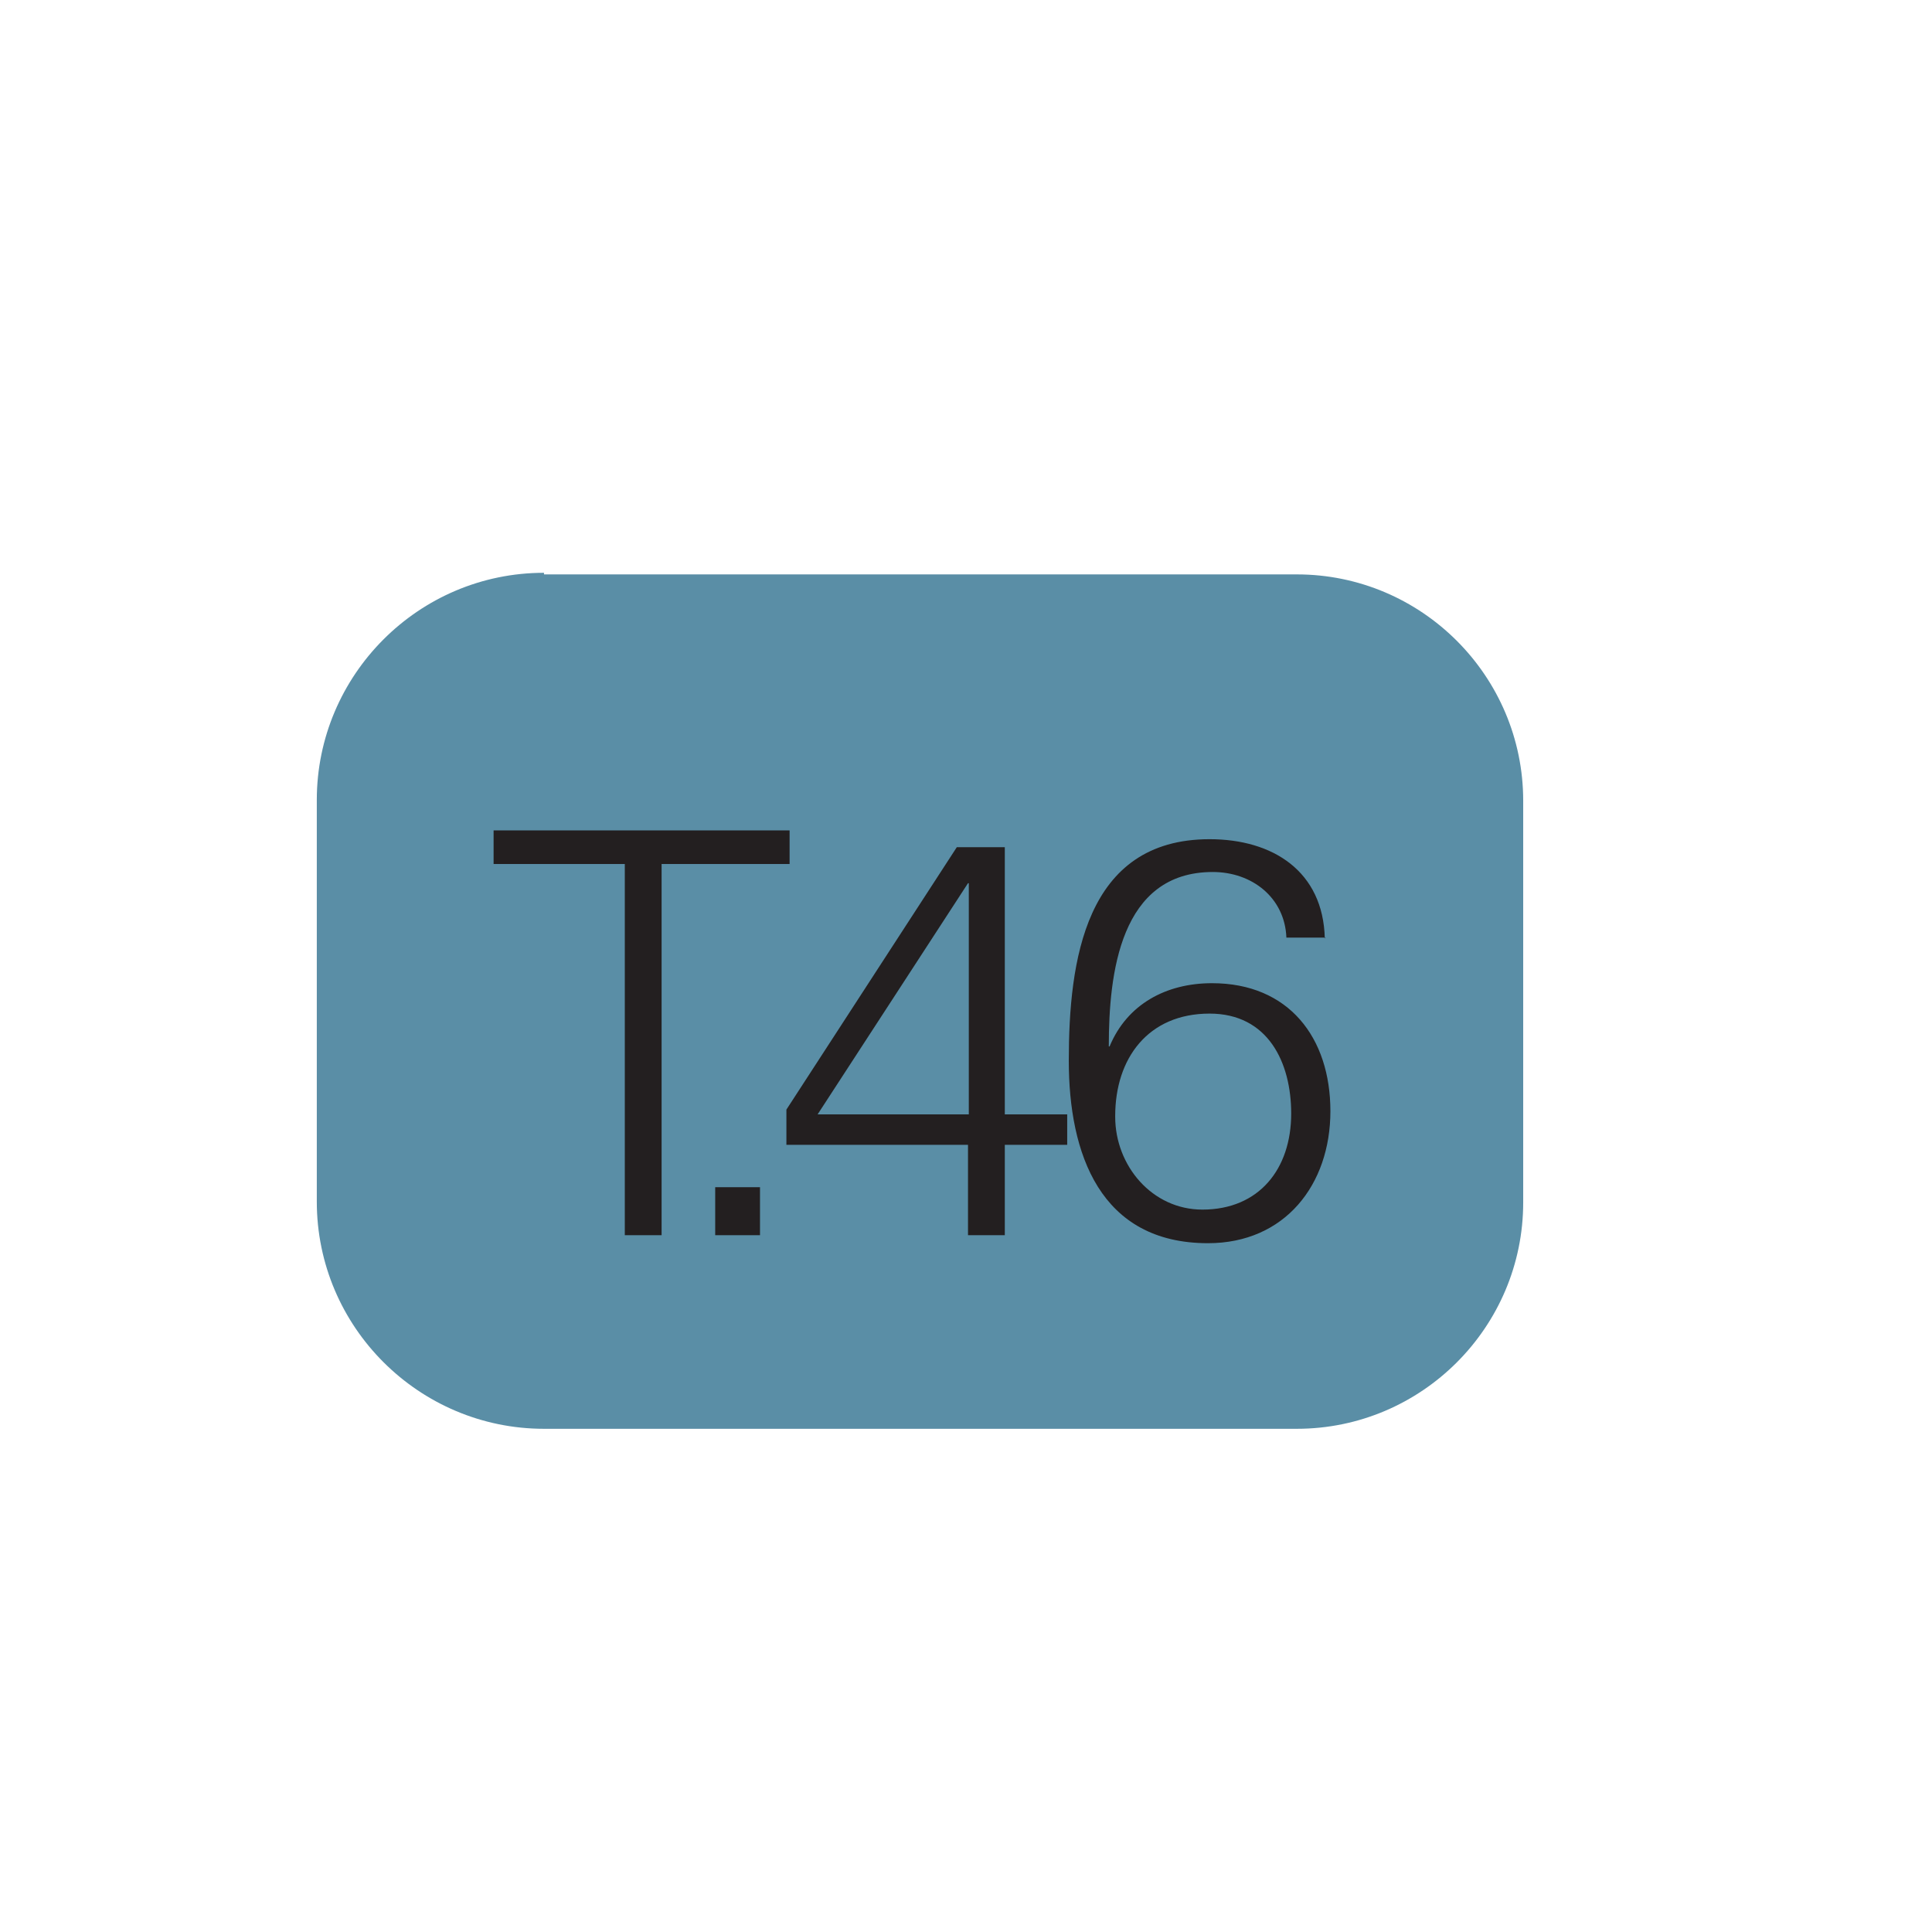 <?xml version="1.0" encoding="UTF-8"?>
<svg xmlns="http://www.w3.org/2000/svg" xmlns:xlink="http://www.w3.org/1999/xlink" id="Layer_1" data-name="Layer 1" viewBox="0 0 24.15 15.13" width="80" height="80">
  <defs>
    <style>
      .cls-1 {
        clip-path: url(#clippath-4);
      }

      .cls-2 {
        fill: #5a8ea6;
      }

      .cls-3 {
        fill: #231f20;
      }

      .cls-4 {
        fill: none;
      }
    </style>
    <clipPath id="clippath-4">
      <rect class="cls-4" x="-9.31" y="-214.99" width="45.26" height="322.73"></rect>
    </clipPath>
  </defs>
  <g class="cls-1">
    <path class="cls-2" d="M6.8,2.67h9.41c1.56,0,2.83,1.27,2.83,2.83v5.02c0,1.56-1.27,2.83-2.83,2.83H6.8c-1.56,0-2.84-1.27-2.84-2.84v-5.02c0-1.56,1.27-2.84,2.84-2.84Z"></path>
  </g>
  <g>
    <path class="cls-3" d="M7.8,6.29h-1.63v-.42h3.7v.42h-1.6v4.64h-.46v-4.64Z"></path>
    <path class="cls-3" d="M8.94,10.93v-.6h.56v.6h-.56Z"></path>
    <path class="cls-3" d="M12.11,9.8h-2.28v-.44l2.13-3.28h.6v3.34h.78v.38h-.78v1.13h-.46v-1.13ZM12.11,6.53h-.01l-1.88,2.89h1.89v-2.89Z"></path>
    <path class="cls-3" d="M16.57,7.21h-.49c-.02-.5-.43-.82-.92-.82-1.16,0-1.3,1.27-1.3,2.18h.01c.22-.53.71-.79,1.28-.79.96,0,1.48.68,1.48,1.6s-.57,1.65-1.53,1.65c-1.35,0-1.74-1.12-1.74-2.28,0-1.24.2-2.77,1.76-2.77.79,0,1.42.4,1.44,1.24ZM13.94,9.45c0,.61.46,1.16,1.09,1.16.71,0,1.11-.51,1.11-1.2,0-.64-.29-1.25-1.02-1.25-.77,0-1.18.56-1.18,1.28Z"></path>
  </g>
</svg>
